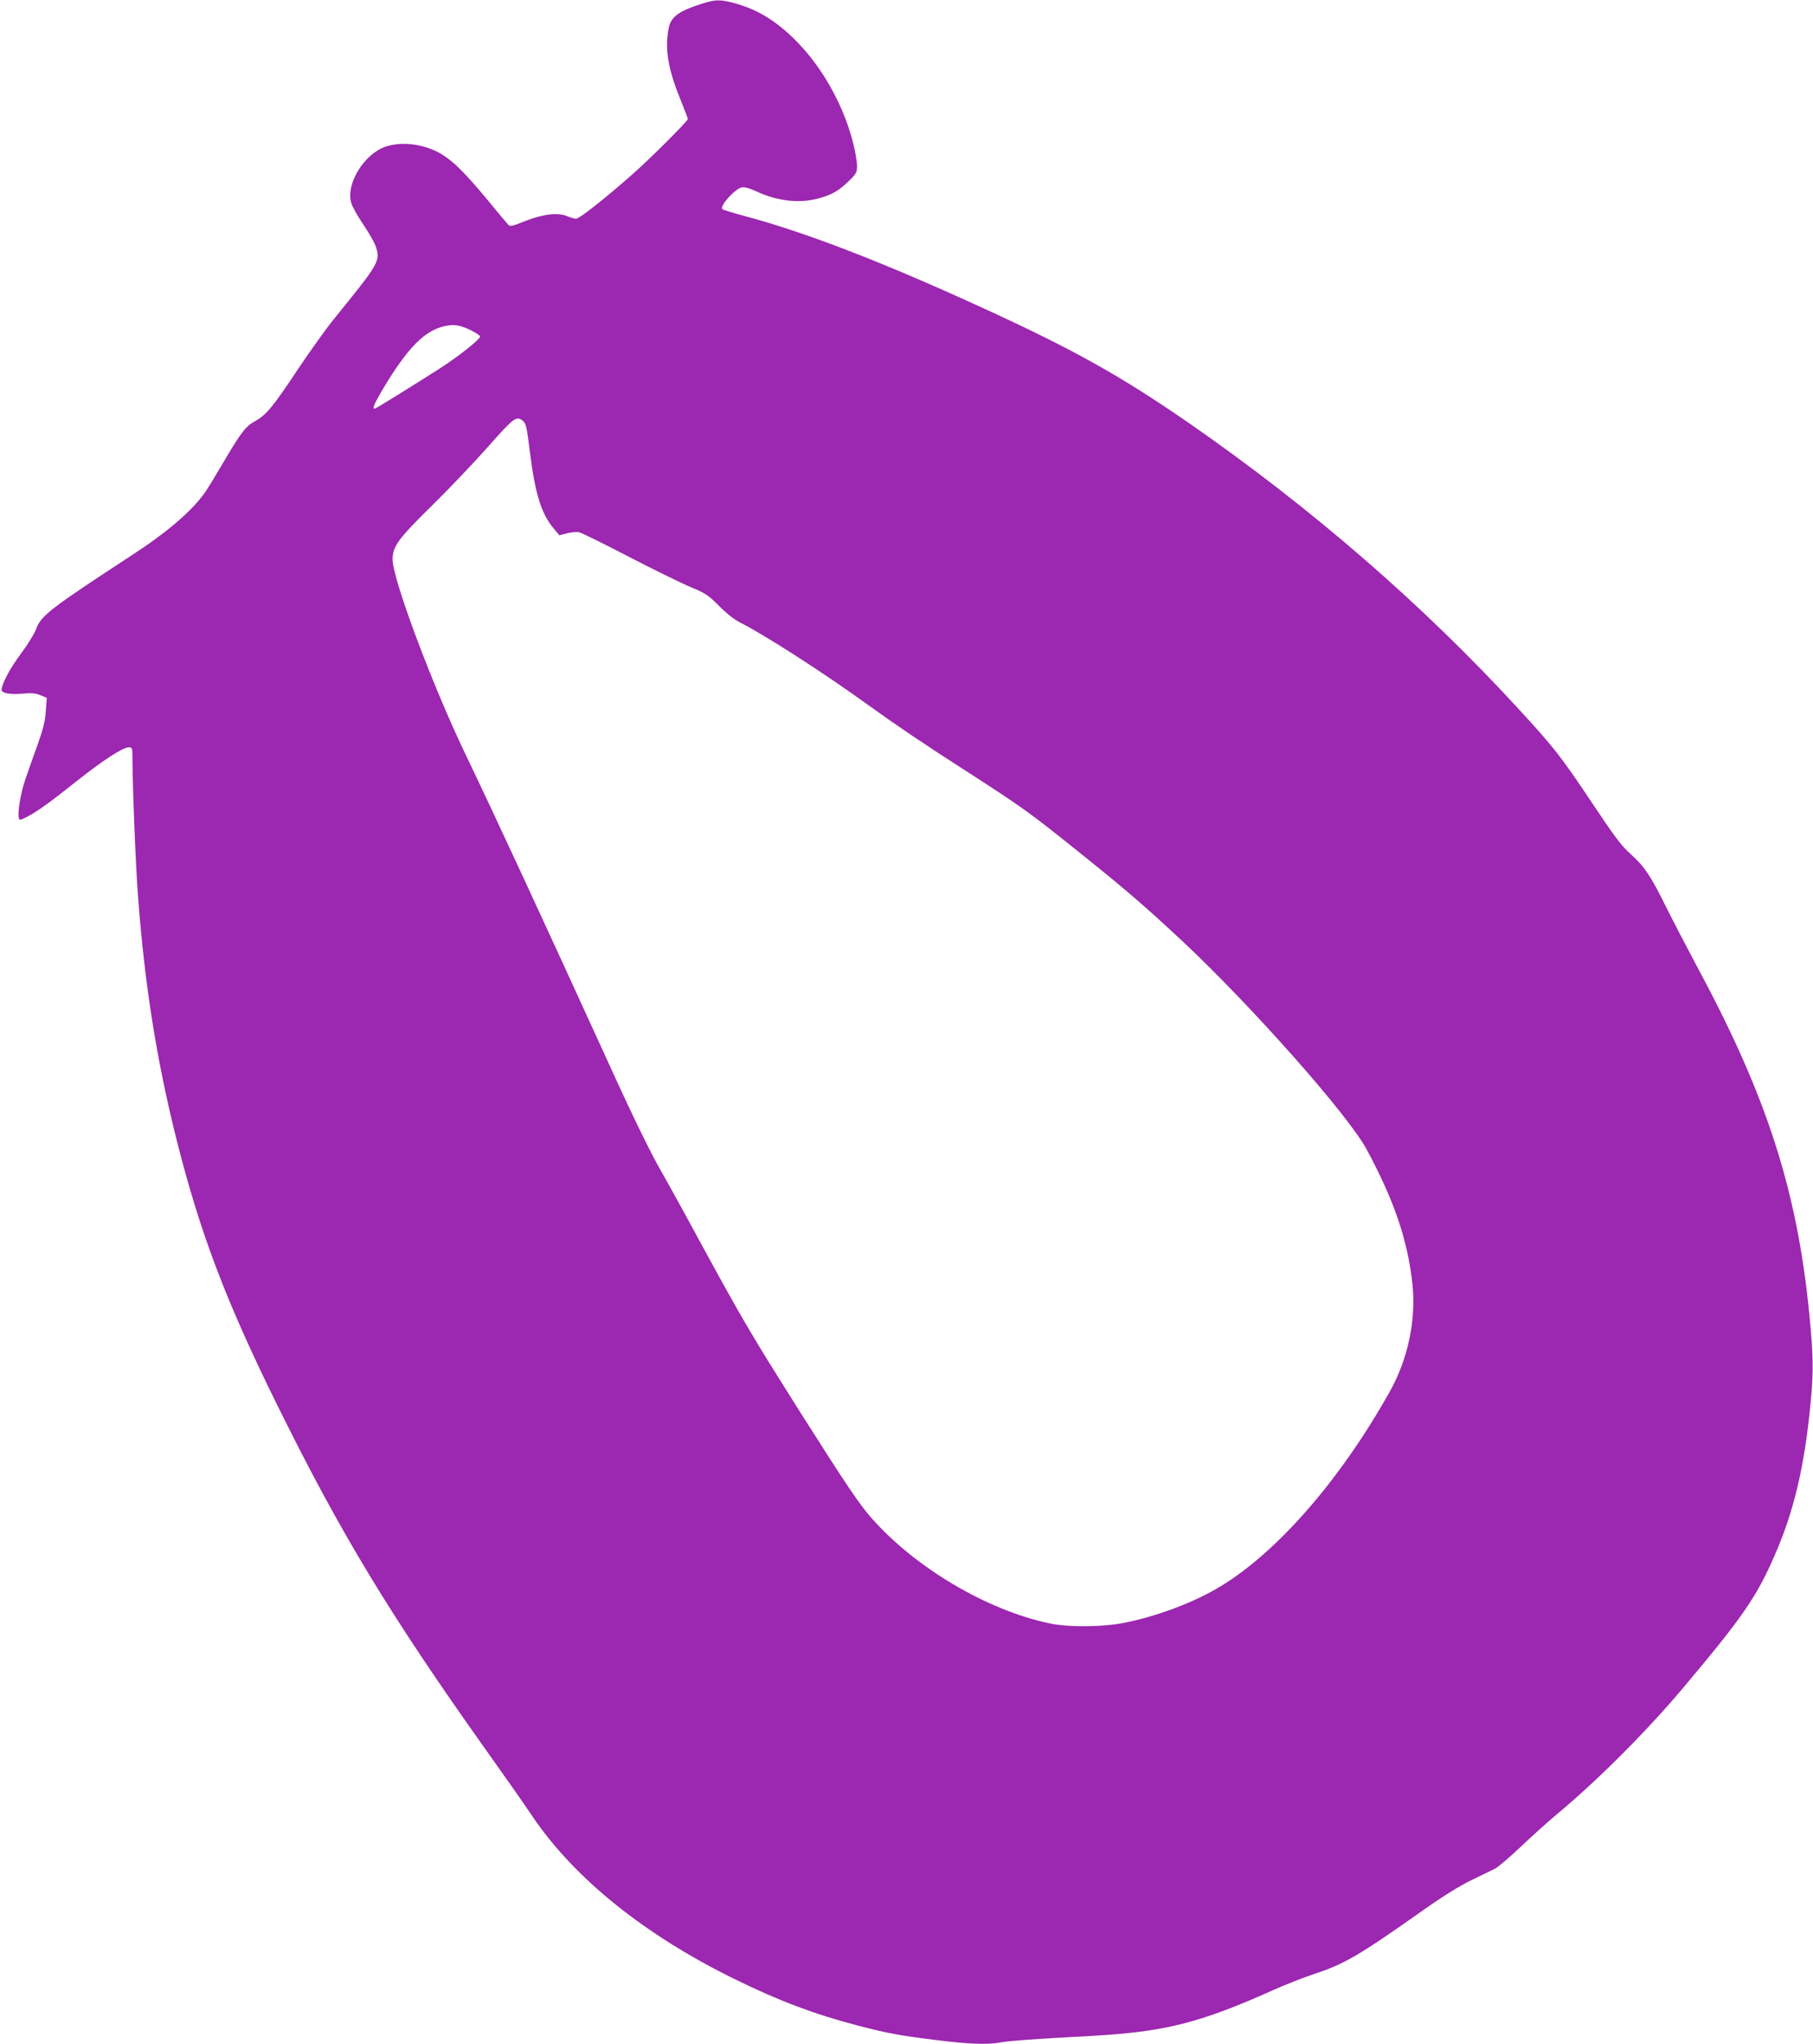 <?xml version="1.0" standalone="no"?>
<!DOCTYPE svg PUBLIC "-//W3C//DTD SVG 20010904//EN"
 "http://www.w3.org/TR/2001/REC-SVG-20010904/DTD/svg10.dtd">
<svg version="1.0" xmlns="http://www.w3.org/2000/svg"
 width="1136pt" height="1280pt" viewBox="0 0 1136 1280"
 preserveAspectRatio="xMidYMid meet">
<g transform="translate(0,1280) scale(0.1,-0.1)"
fill="#9c27b0" stroke="none">
<path d="M4395 12776 c-140 -45 -190 -81 -204 -148 -27 -125 -7 -256 69 -442
27 -68 50 -127 50 -131 0 -13 -237 -250 -350 -349 -168 -148 -330 -276 -350
-276 -9 0 -35 7 -56 16 -59 25 -153 13 -265 -31 -76 -31 -93 -35 -104 -23 -7
7 -66 78 -132 158 -132 159 -205 233 -279 280 -104 66 -248 87 -354 53 -136
-44 -253 -231 -220 -352 6 -22 40 -84 77 -138 36 -53 72 -116 79 -141 27 -88
19 -102 -263 -449 -50 -62 -152 -204 -226 -315 -156 -235 -199 -287 -268 -325
-59 -32 -88 -69 -199 -258 -45 -77 -96 -160 -113 -185 -80 -116 -235 -250
-458 -395 -510 -333 -573 -381 -602 -463 -10 -28 -53 -98 -96 -156 -68 -90
-121 -190 -121 -227 0 -20 55 -30 130 -23 58 5 84 3 114 -10 l39 -16 -6 -83
c-4 -63 -16 -111 -52 -212 -26 -71 -60 -168 -76 -215 -29 -83 -50 -208 -41
-242 4 -16 7 -16 46 4 65 33 140 86 311 222 170 135 295 216 332 216 22 0 23
-4 23 -72 1 -188 20 -674 35 -863 41 -548 116 -1022 240 -1517 148 -588 309
-1014 635 -1673 393 -795 702 -1306 1295 -2140 110 -154 247 -349 304 -434
264 -388 703 -740 1266 -1016 278 -136 498 -219 770 -290 183 -48 261 -62 484
-90 207 -26 327 -31 407 -16 51 10 227 23 569 41 465 26 680 80 1147 289 73
33 189 78 258 101 184 61 279 116 665 389 133 94 239 160 315 197 63 30 130
63 148 72 19 9 91 71 161 137 70 66 171 158 226 203 259 216 559 517 783 782
379 450 467 576 582 840 121 277 188 559 226 965 18 193 16 290 -10 555 -77
770 -268 1361 -699 2160 -66 124 -154 293 -195 375 -97 197 -137 257 -222 334
-59 52 -102 109 -239 315 -199 298 -244 355 -461 591 -603 657 -1301 1262
-2065 1792 -433 299 -725 463 -1305 728 -631 289 -1116 475 -1495 575 -66 18
-124 36 -129 40 -19 18 76 125 120 136 17 4 46 -3 92 -24 131 -61 267 -77 385
-46 85 22 130 47 193 108 50 48 54 56 54 98 0 25 -11 89 -24 141 -72 285 -245
562 -455 729 -89 72 -180 118 -284 147 -95 26 -123 25 -212 -3z m-1445 -2044
c30 -15 56 -32 58 -39 4 -15 -137 -127 -258 -204 -161 -103 -384 -241 -397
-246 -25 -10 -12 22 44 117 157 264 268 375 396 399 56 11 91 4 157 -27z m328
-569 c18 -15 24 -45 42 -191 33 -266 72 -391 152 -485 l33 -39 48 12 c26 7 60
10 75 7 15 -3 153 -71 307 -151 155 -80 329 -166 389 -191 98 -41 114 -52 182
-120 47 -48 96 -86 136 -106 150 -75 531 -321 795 -512 179 -129 355 -248 617
-416 363 -234 394 -256 742 -536 261 -209 390 -321 614 -530 436 -409 1034
-1084 1152 -1301 174 -322 258 -570 288 -844 24 -224 -27 -470 -142 -675 -323
-576 -738 -1043 -1108 -1247 -157 -87 -364 -162 -547 -199 -138 -29 -358 -31
-478 -5 -392 83 -838 347 -1113 658 -79 90 -157 205 -444 658 -315 499 -357
570 -638 1085 -83 154 -194 355 -246 446 -57 99 -176 343 -295 605 -446 976
-722 1573 -924 1994 -209 436 -455 1095 -455 1216 0 82 35 130 244 335 106
104 264 270 352 369 166 188 180 198 222 163z"/>
</g>
</svg>
